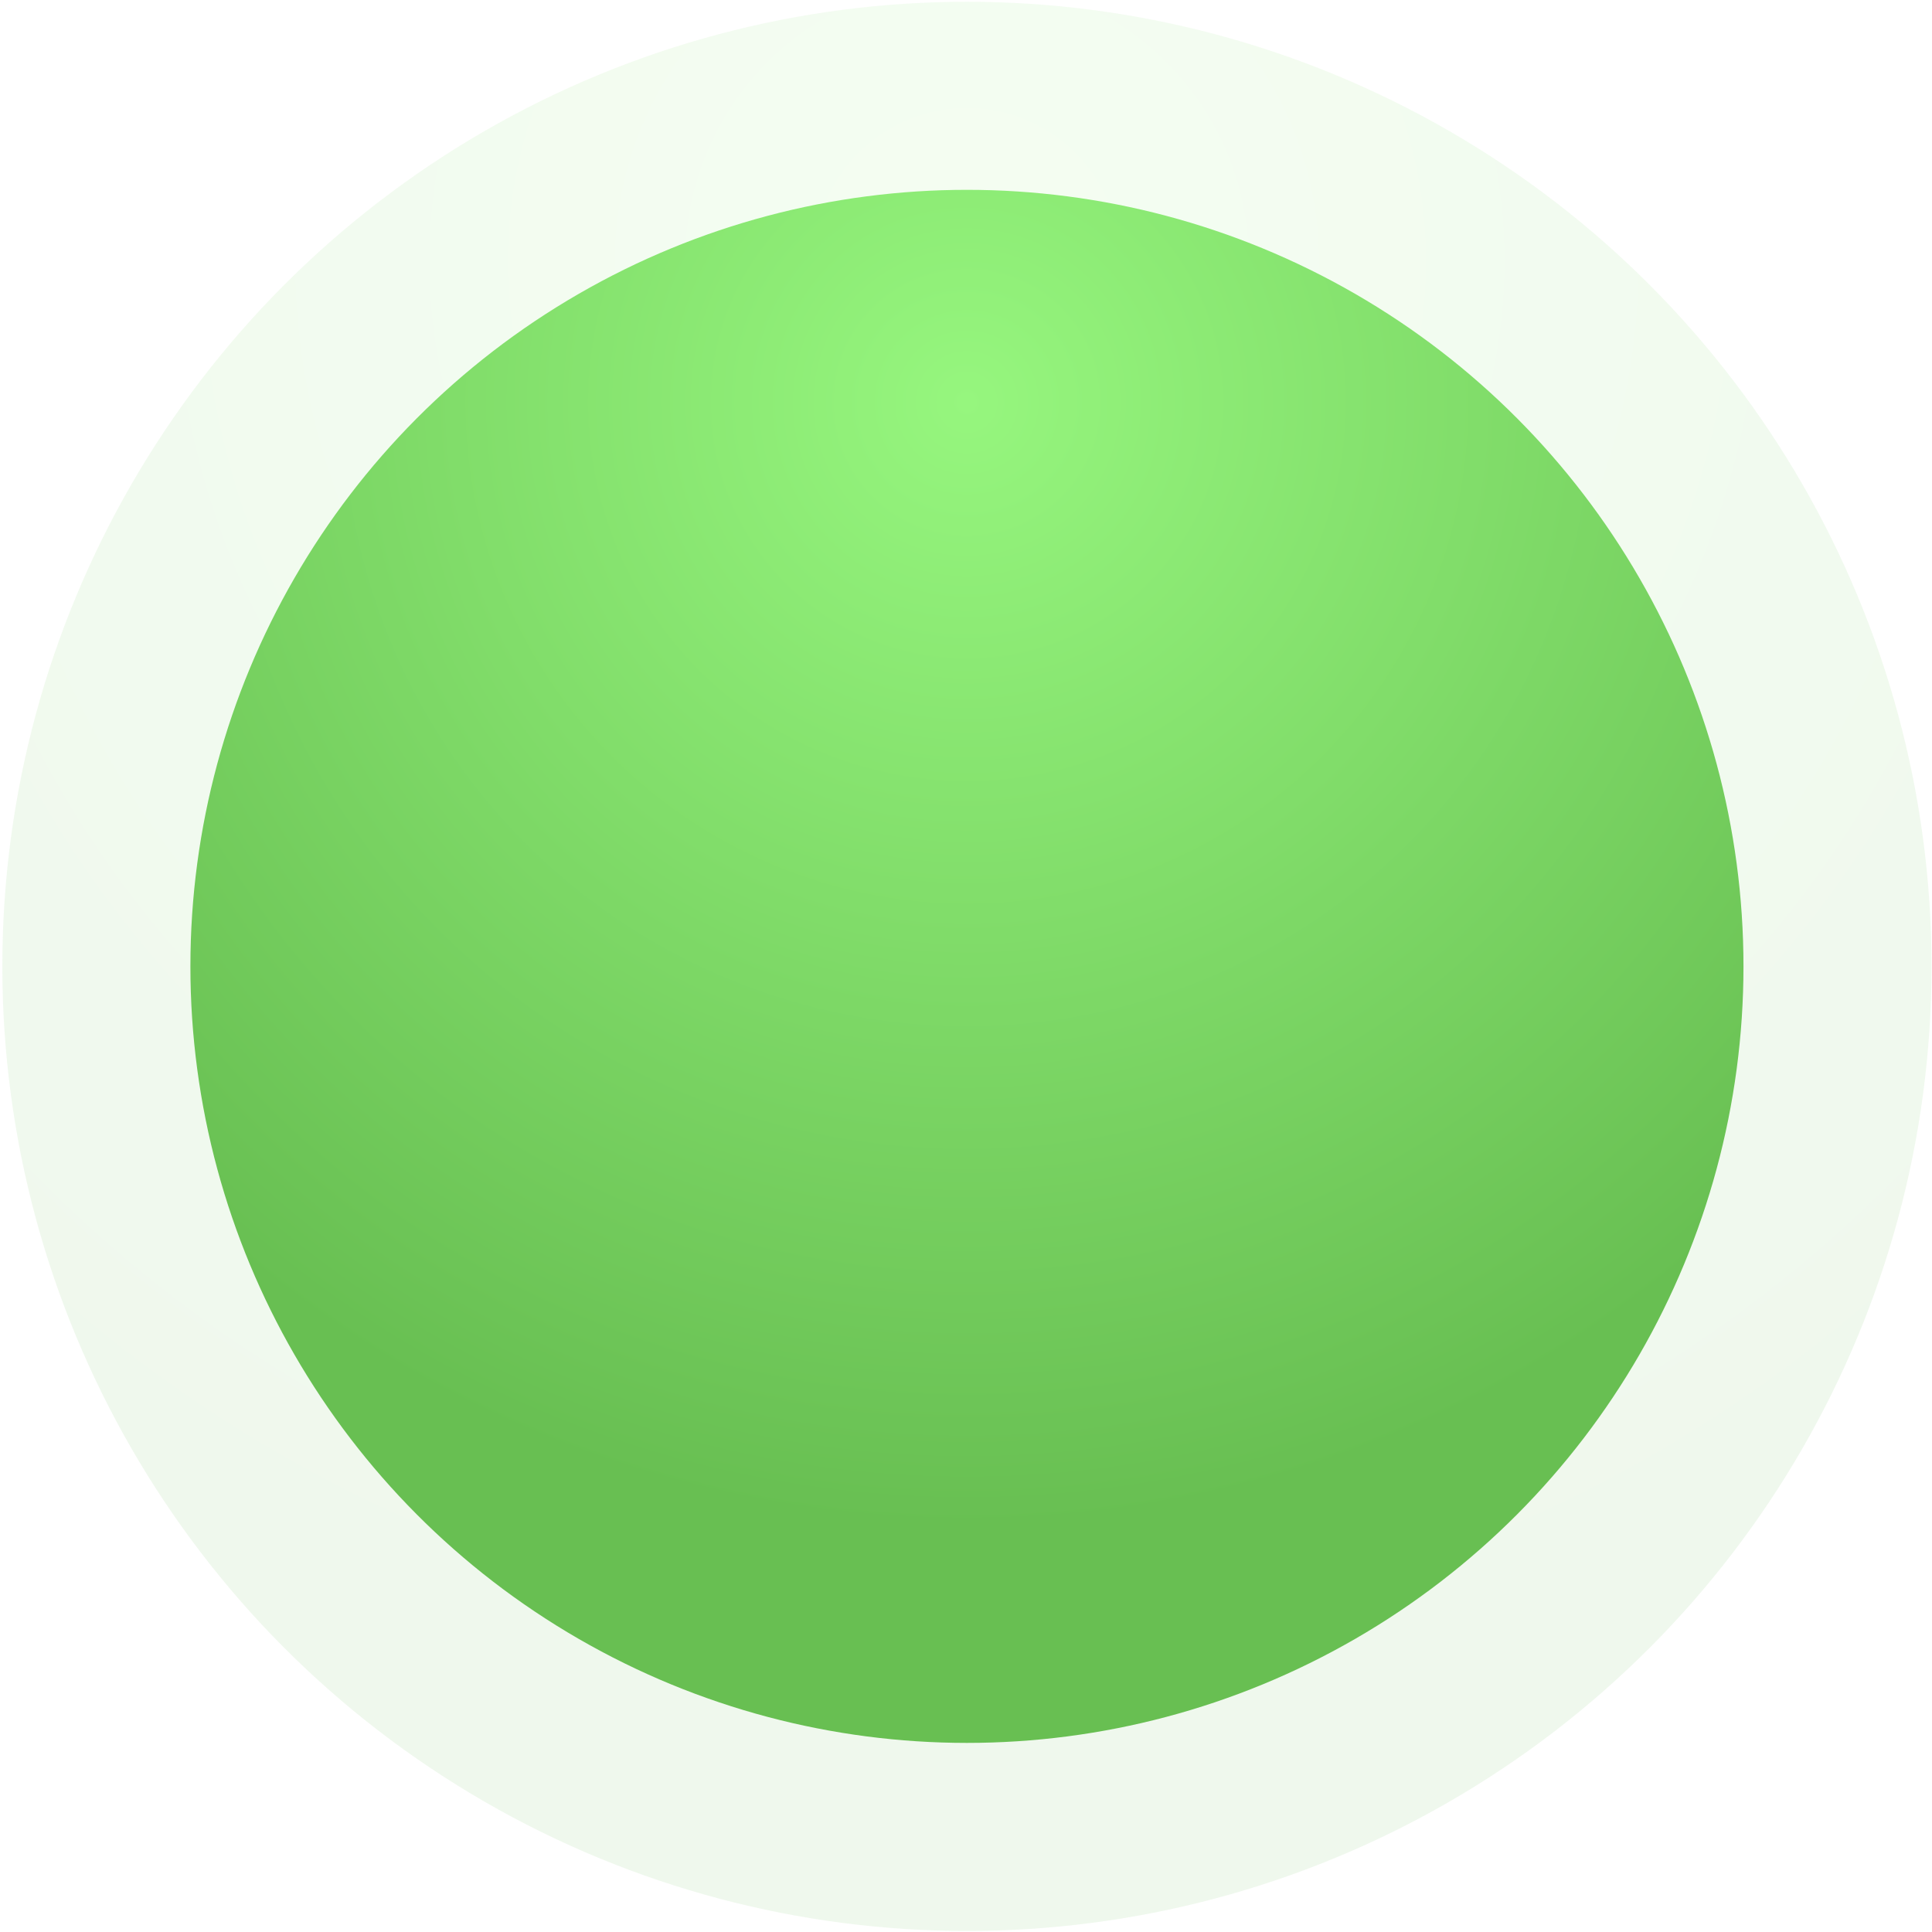 <?xml version="1.0" encoding="UTF-8"?> <svg xmlns="http://www.w3.org/2000/svg" width="716" height="716" viewBox="0 0 716 716" fill="none"> <circle opacity="0.1" cx="358.347" cy="358.136" r="357.481" fill="url(#paint0_radial)"></circle> <circle cx="358.348" cy="358.137" r="287.785" fill="url(#paint1_radial)"></circle> <defs> <radialGradient id="paint0_radial" cx="0" cy="0" r="1" gradientUnits="userSpaceOnUse" gradientTransform="translate(358.347 97.211) rotate(90) scale(520.564)"> <stop stop-color="#96F67E"></stop> <stop offset="1" stop-color="#68BF52"></stop> </radialGradient> <radialGradient id="paint1_radial" cx="0" cy="0" r="1" gradientUnits="userSpaceOnUse" gradientTransform="translate(358.347 148.082) rotate(90) scale(419.073)"> <stop stop-color="#96F67E"></stop> <stop offset="1" stop-color="#68BF52"></stop> </radialGradient> </defs> </svg> 
